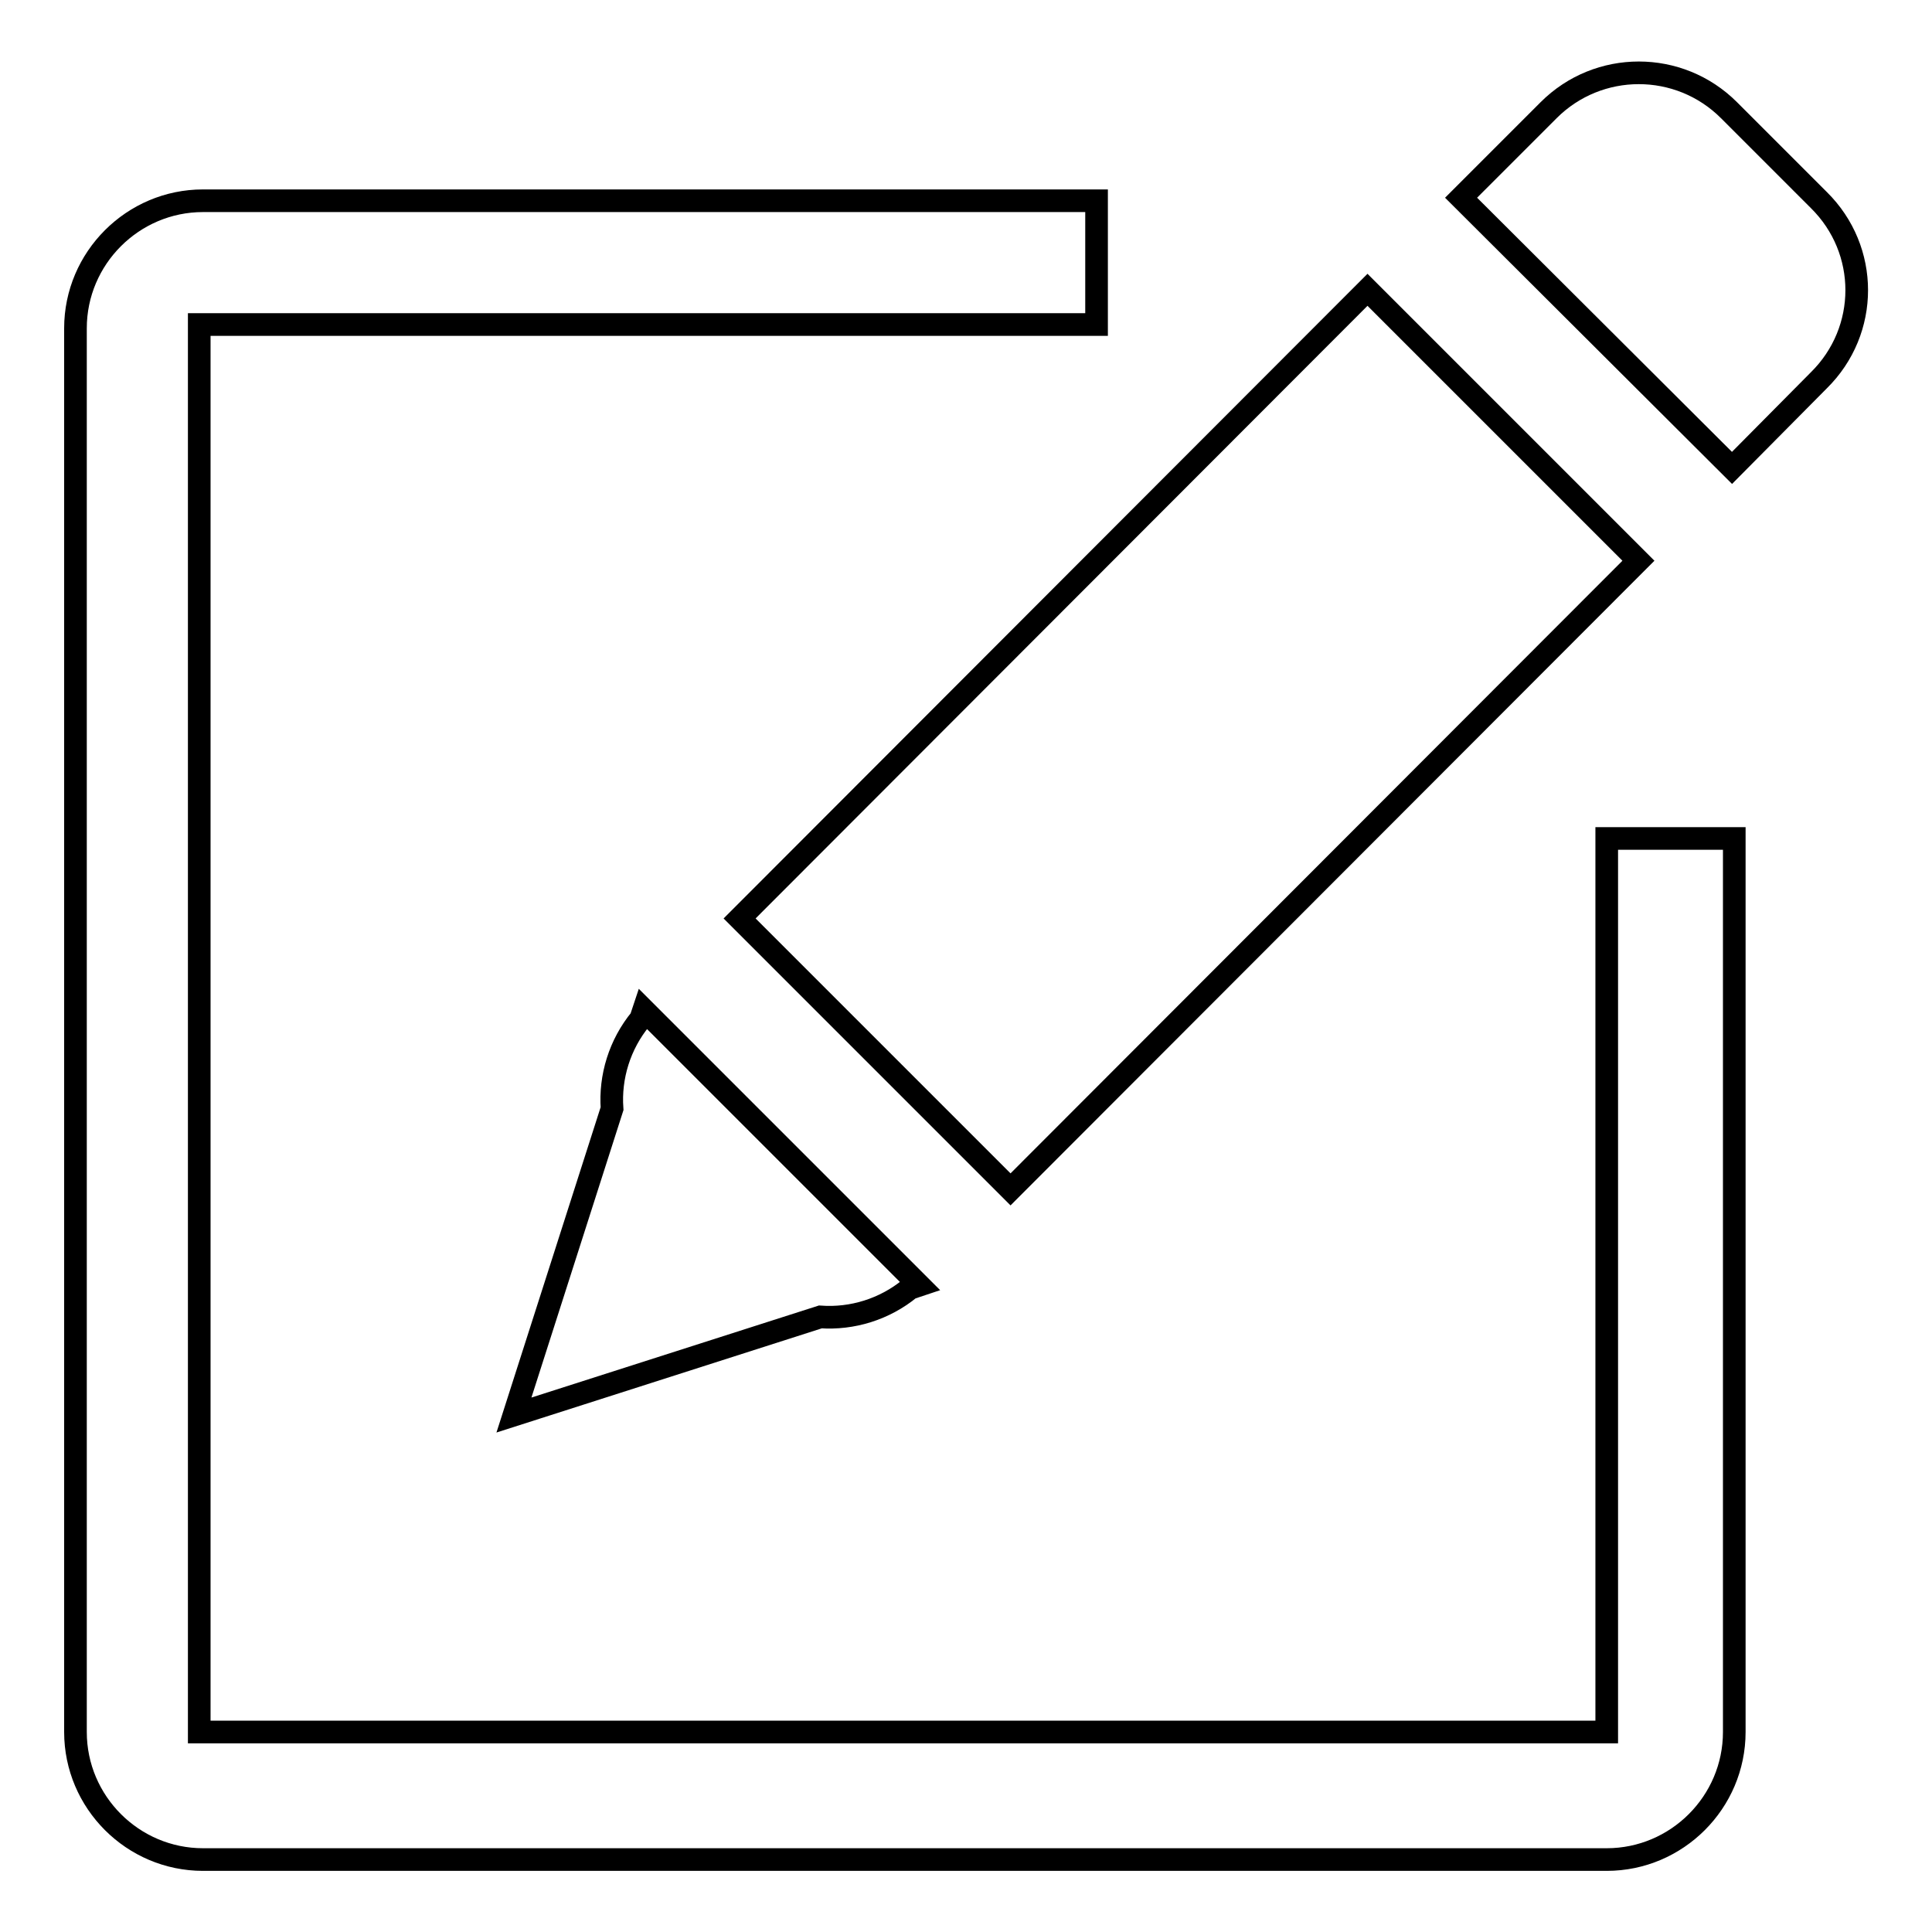 <?xml version="1.0" encoding="utf-8"?>
<!-- Svg Vector Icons : http://www.onlinewebfonts.com/icon -->
<!DOCTYPE svg PUBLIC "-//W3C//DTD SVG 1.1//EN" "http://www.w3.org/Graphics/SVG/1.1/DTD/svg11.dtd">
<svg version="1.1" xmlns="http://www.w3.org/2000/svg" xmlns:xlink="http://www.w3.org/1999/xlink" x="0px" y="0px" viewBox="0 0 256 256" enable-background="new 0 0 256 256" xml:space="preserve">
<g><g><path stroke-width="3" fill-opacity="0" stroke="#000000"  d="M108.7,174.5c4.2,0.3,8.5-1,11.9-3.8l1.2-0.4l-36.5-36.5l-0.4,1.2c-2.8,3.4-4.1,7.7-3.8,11.9l-13,40.6L108.7,174.5L108.7,174.5L108.7,174.5z M241,26.5l-11.9-11.9c-6.6-6.6-17.3-6.6-23.9,0l-11.6,11.6L229.5,62L241,50.4C247.7,43.8,247.7,33.1,241,26.5L241,26.5L241,26.5z M217.1,74.3l-35.9-35.9L98,121.7l35.9,35.9L217.1,74.3L217.1,74.3L217.1,74.3z M212.9,229.5H26.4V43h118.9V26.6H26.9c-9.3,0-16.9,7.6-16.9,16.9v186c0,9.3,7.6,16.9,16.9,16.9h186c9.3,0,16.9-7.6,16.9-16.9V111.1h-16.9V229.5L212.9,229.5L212.9,229.5z"/></g></g>
</svg>